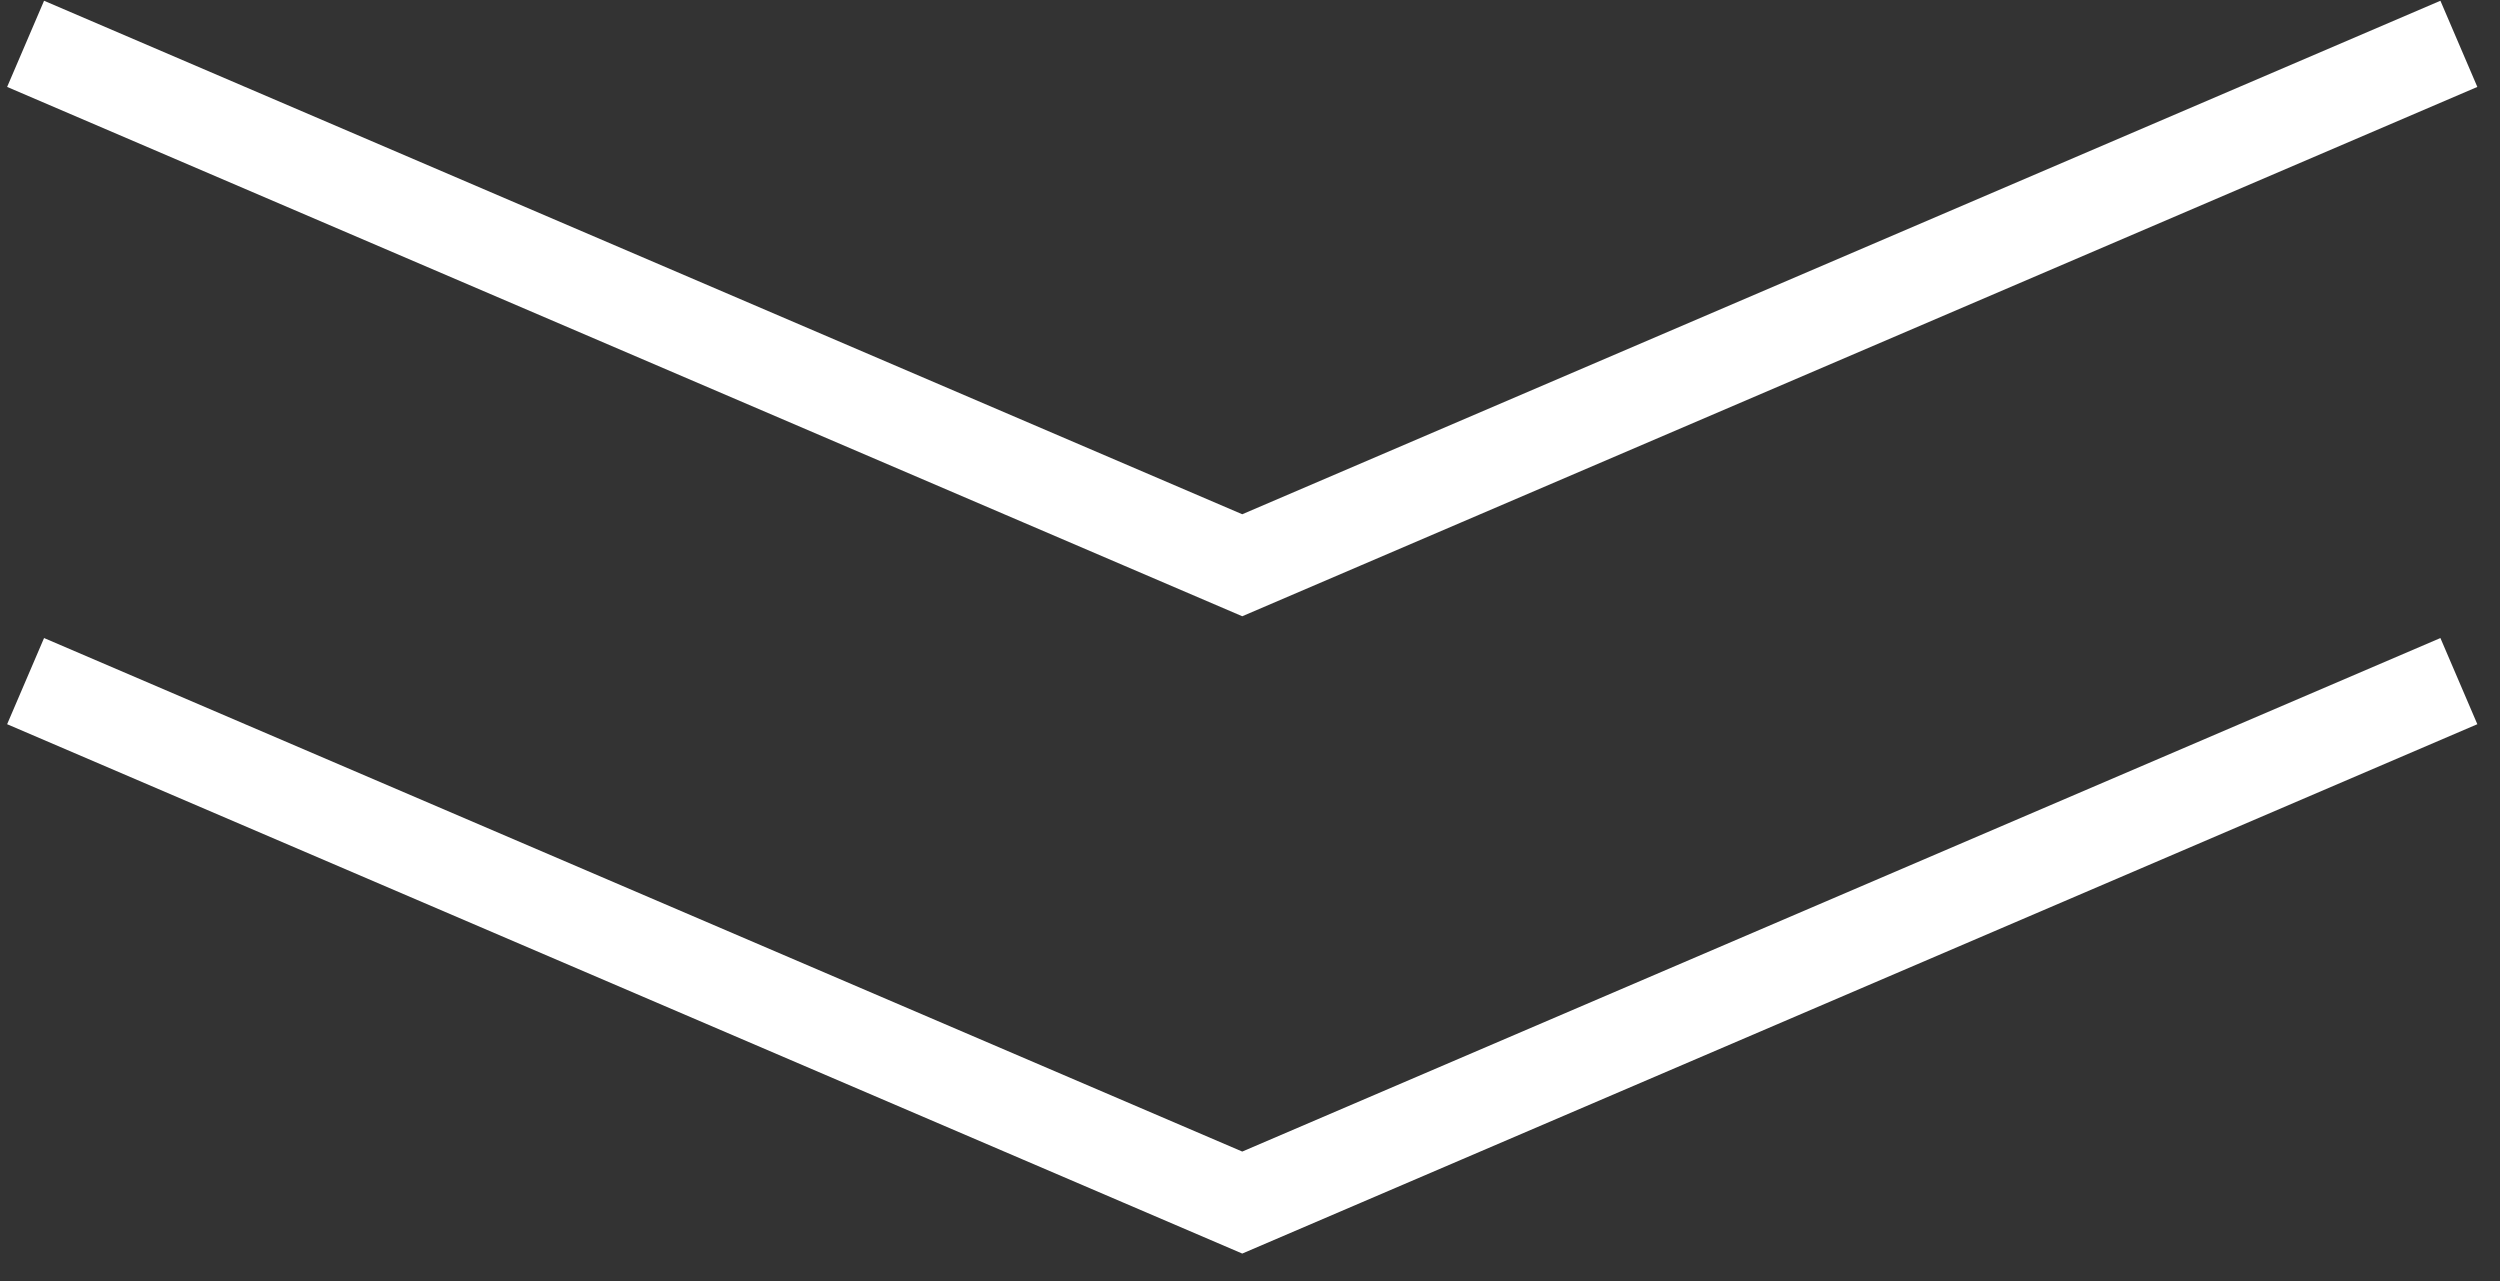 <?xml version="1.0" encoding="UTF-8"?> <svg xmlns="http://www.w3.org/2000/svg" width="80" height="41" viewBox="0 0 80 41" fill="none"><rect x="0" y="0" width="80" height="41" fill="#333333" stroke="none"/> <path d="M0.819 21.796L39.752 38.482L78.684 21.796" stroke="white" stroke-width="3"></path> <path d="M0.819 1.403L39.752 18.088L78.684 1.403" stroke="white" stroke-width="3"></path> </svg> 